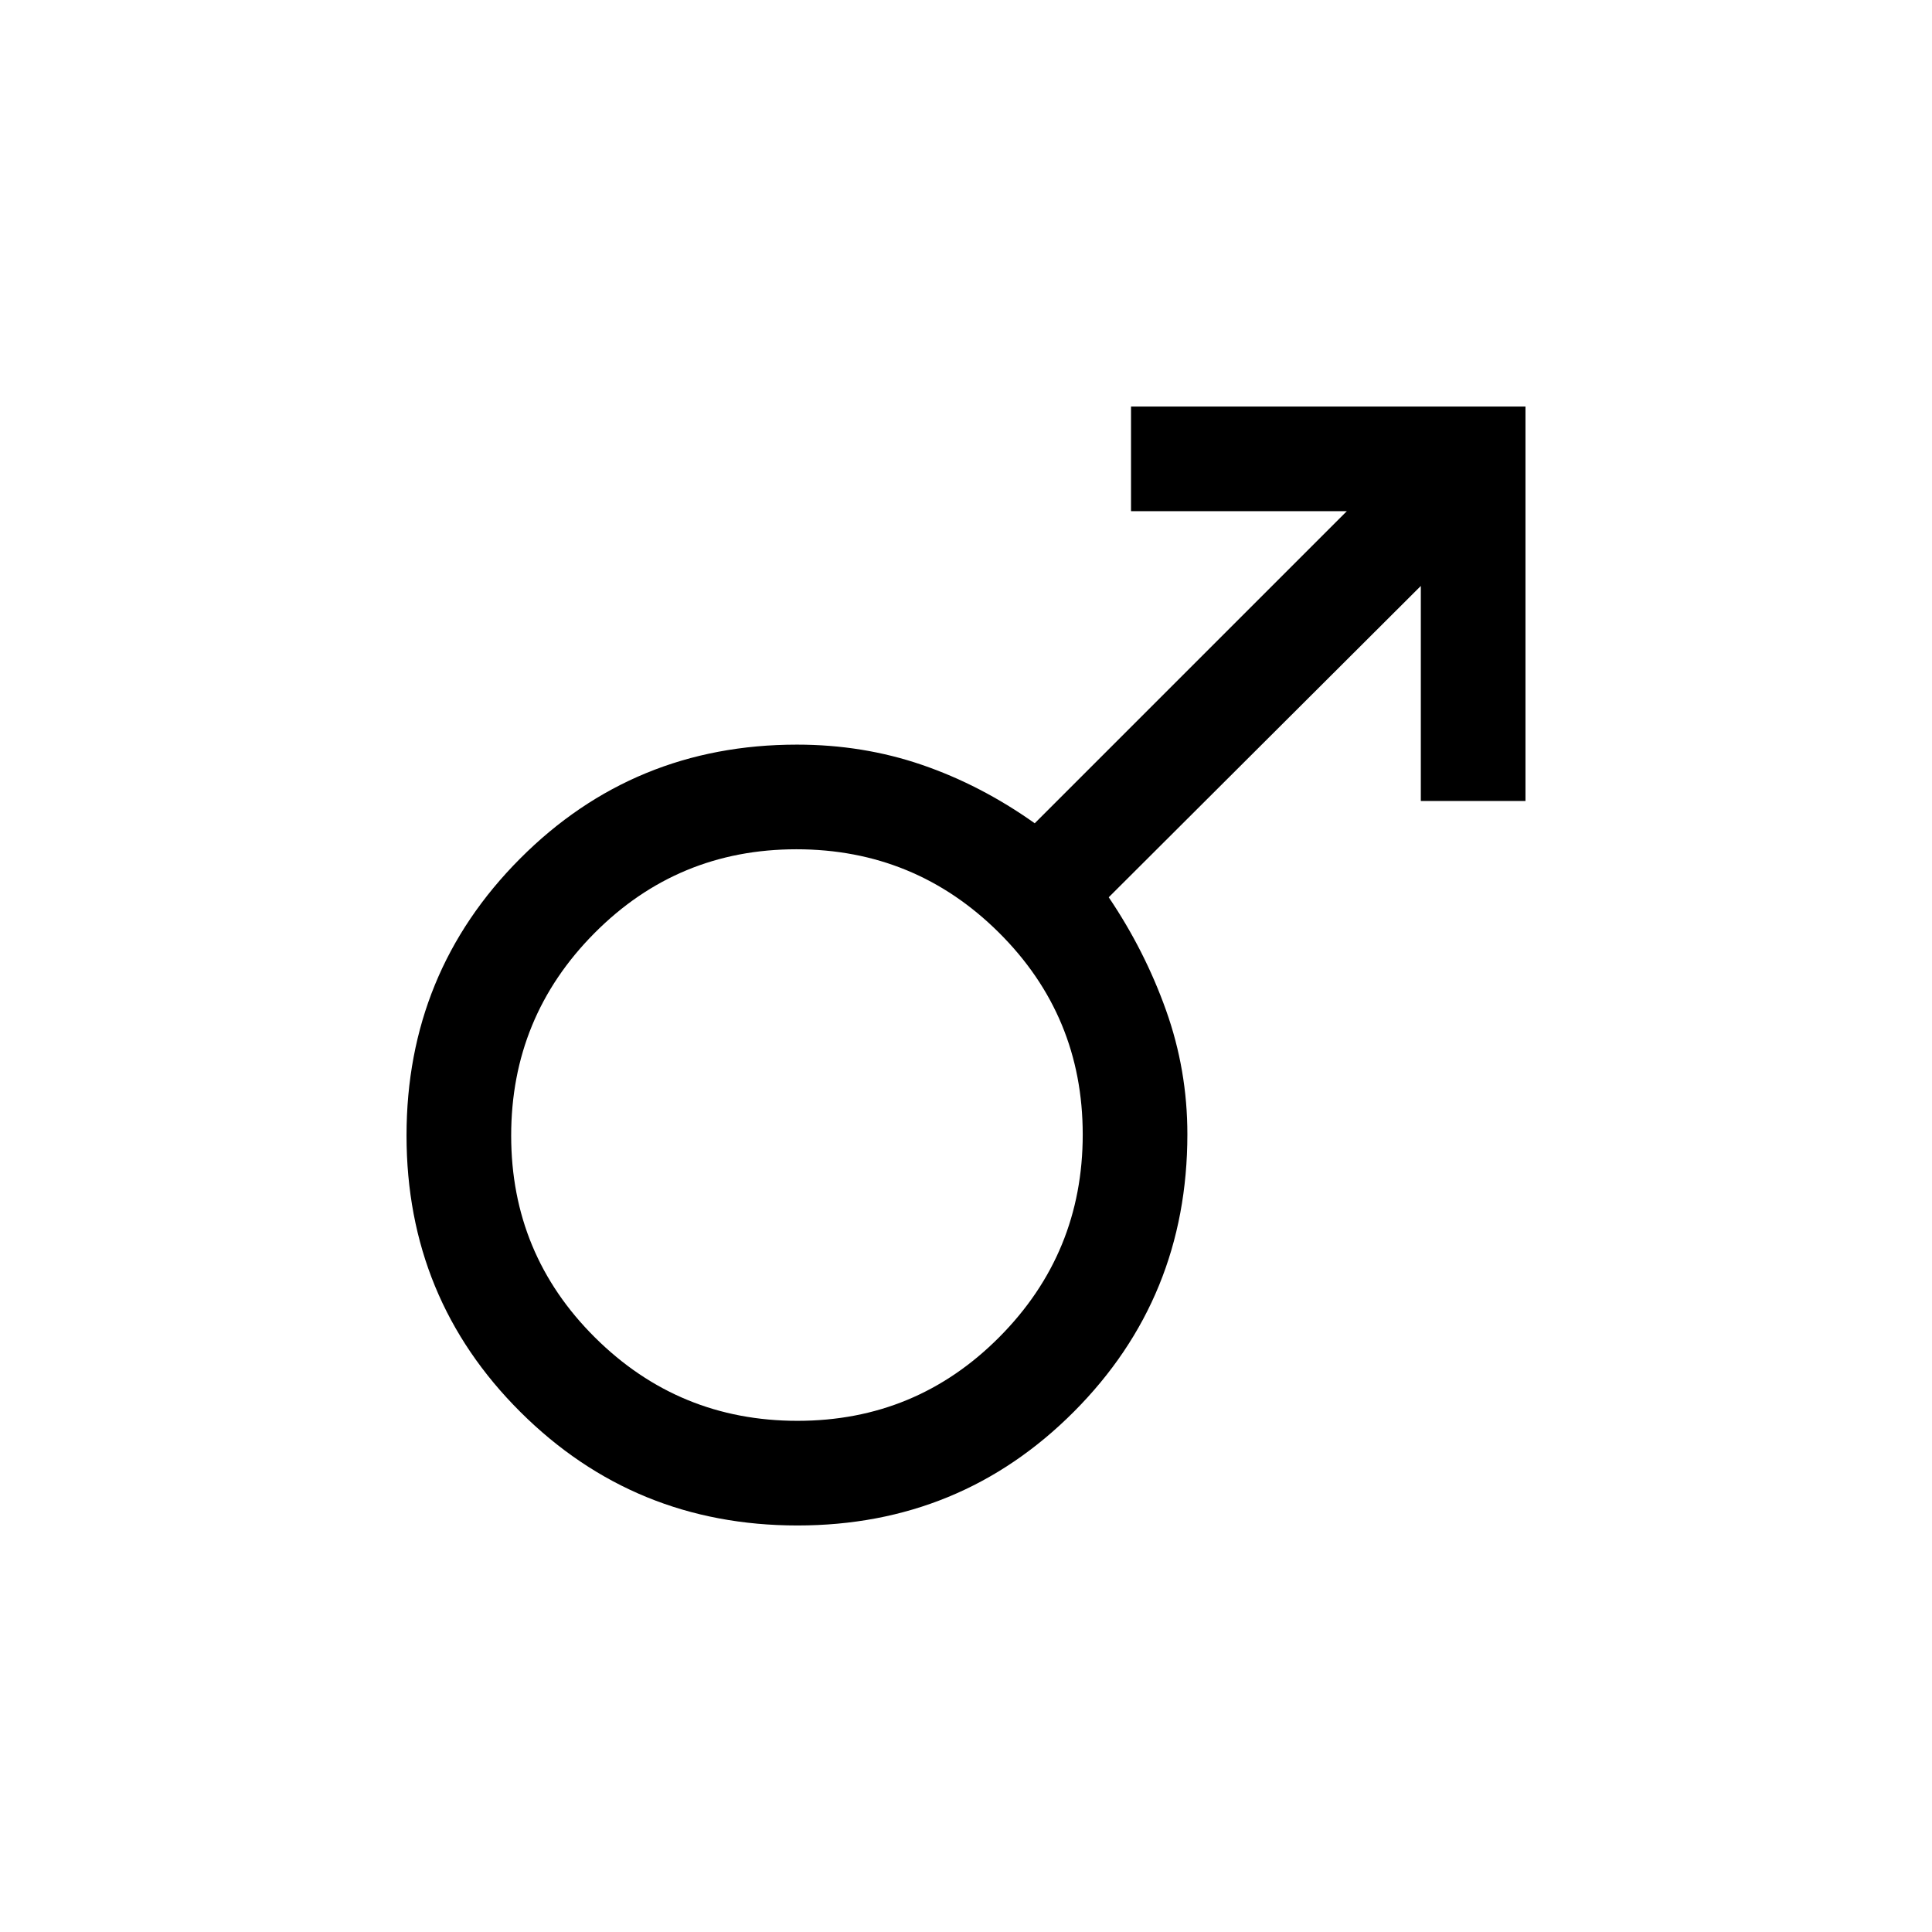 <svg xmlns="http://www.w3.org/2000/svg" height="20px" viewBox="0 -960 960 960" width="20px" fill="#000"><path d="M758-758v196h-52v-106.85l-155.08 154.7q17.93 26.53 28.5 56.21Q590-428.27 590-396.41q0 81.3-56.36 137.85Q477.27-202 396.25-202q-81.02 0-137.63-56.36Q202-314.73 202-395.75q0-81.02 56.44-137.63Q314.87-590 396-590q32.77 0 62.08 10.04 29.3 10.04 56.07 29.04L669.23-706H562v-52h196ZM395.72-538q-58.95 0-100.34 41.67Q254-454.66 254-395.72q0 58.95 41.67 100.34Q337.34-254 396.28-254q58.95 0 100.34-41.67Q538-337.34 538-396.28q0-58.95-41.67-100.34Q454.66-538 395.72-538Z"/></svg>